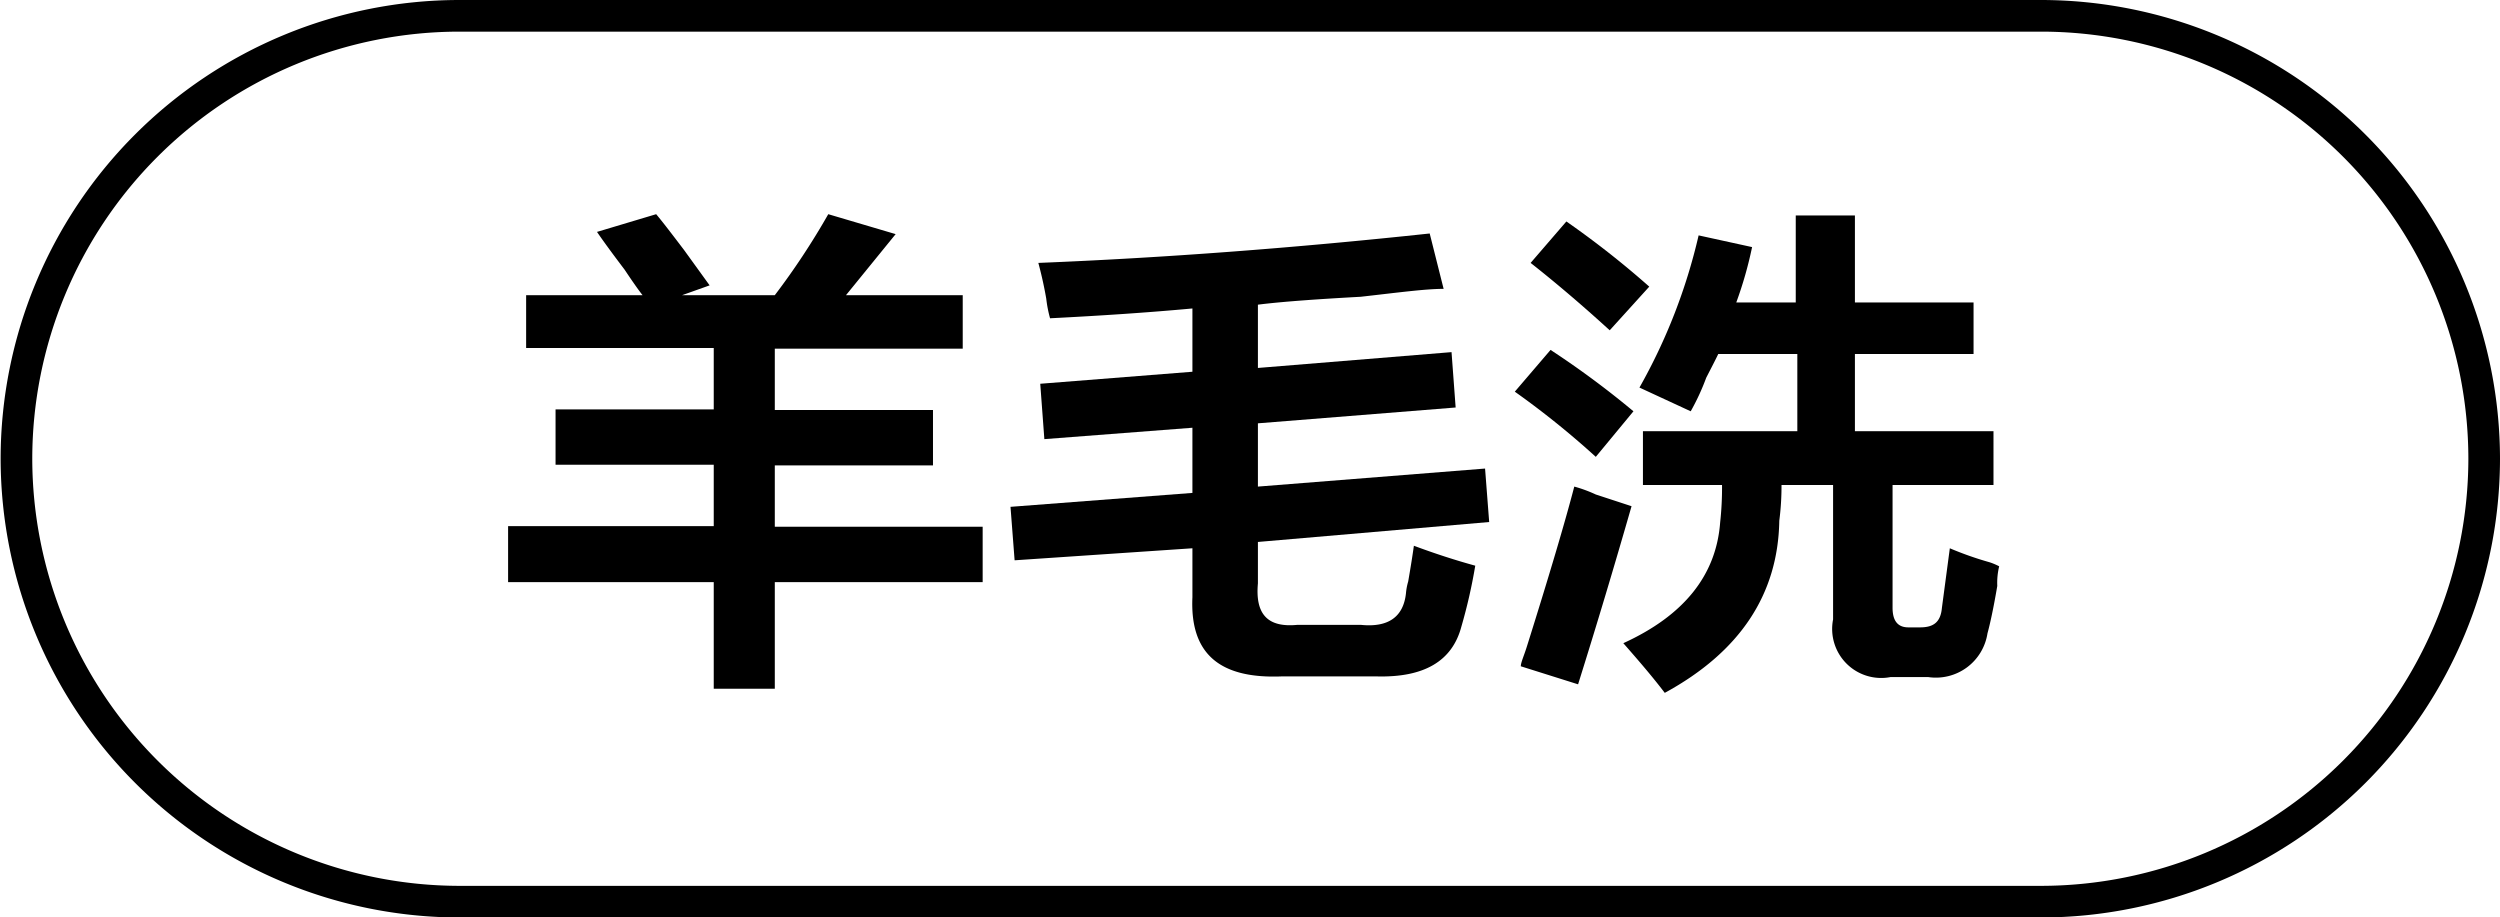 <svg id="图层_1" data-name="图层 1" xmlns="http://www.w3.org/2000/svg" width="79.02" height="29" viewBox="0 0 79.02 29">
  <g>
    <path d="M-675.68,378.67V377H-672q-.19-.24-.57-.81c-.41-.54-.7-.94-.87-1.19l1.87-.56c.21.25.5.63.88,1.13l.81,1.12-.87.31h2.93a23.08,23.08,0,0,0,1.69-2.56l2.13.63-1.57,1.93h3.69v1.69h-5.94v1.94h5v1.75h-5v1.94h6.57v1.75h-6.57v3.37h-1.93v-3.37h-6.5V384.3h6.5v-1.94h-5v-1.75h5v-1.94Z" transform="translate(692.31 -367.67)"/>
    <path d="M-659.3,381.55l-.13-1.75,4.81-.38v-2c-1.41.13-2.91.23-4.5.31a4,4,0,0,1-.12-.62c-.08-.46-.17-.83-.25-1.13q5.94-.24,12.37-.93l.44,1.75c-.58,0-1.46.12-2.62.25-1.46.08-2.54.16-3.25.25v2l6.12-.5.13,1.75-6.25.5v2l7.18-.57.13,1.69-7.31.63v1.31c-.09,1,.33,1.4,1.25,1.31h2c.87.09,1.35-.25,1.43-1a1.88,1.88,0,0,1,.07-.37c.08-.46.14-.84.18-1.13.67.25,1.32.46,1.94.63a16.8,16.8,0,0,1-.44,1.93c-.29,1.09-1.18,1.61-2.68,1.57h-3c-2,.08-2.9-.75-2.82-2.5V385l-5.62.38-.13-1.69,5.75-.44v-2.06Z" transform="translate(692.31 -367.67)"/>
    <path d="M-641.87,382.11a27.16,27.16,0,0,0-2.56-2.06l1.13-1.32a28.28,28.28,0,0,1,2.62,1.94Zm-.56,7.19-1.81-.57c0-.12.1-.33.19-.62q1.06-3.37,1.5-5.06a4.31,4.31,0,0,1,.68.25l1.13.37C-641.28,385.55-641.84,387.42-642.43,389.3Zm1-11.19c-.91-.83-1.75-1.54-2.5-2.13l1.13-1.31a28.78,28.78,0,0,1,2.62,2.06Zm2.56,2.56-1.62-.75a18,18,0,0,0,1.87-4.81l1.69.37a12.38,12.38,0,0,1-.5,1.75h1.88v-2.75h1.87v2.75h3.75v1.63h-3.75v2.44h4.38V383h-3.19v3.88c0,.42.17.62.5.62h.37c.42,0,.65-.16.69-.62l.25-1.88a10.5,10.5,0,0,0,1.25.44,1.93,1.93,0,0,1,.31.13,2.22,2.22,0,0,0-.06.62c-.12.71-.23,1.21-.31,1.5a1.65,1.65,0,0,1-1.88,1.38h-1.18a1.55,1.55,0,0,1-1.82-1.82V383H-636a8.57,8.57,0,0,1-.07,1.13q-.06,3.5-3.62,5.44c-.38-.5-.81-1-1.31-1.57q2.87-1.31,3.06-3.81a10.12,10.12,0,0,0,.06-1.19h-2.5V381.3h4.88v-2.44H-638c-.08.17-.21.42-.38.75A7.33,7.33,0,0,1-638.87,380.67Z" transform="translate(692.31 -367.67)"/>
  </g>
  <path d="M-627.79,396.67h-50a14.52,14.52,0,0,1-14.5-14.5,14.51,14.51,0,0,1,14.5-14.5h50a14.52,14.52,0,0,1,14.5,14.5A14.52,14.52,0,0,1-627.79,396.67Zm-50-28a13.51,13.51,0,0,0-13.5,13.5,13.52,13.52,0,0,0,13.5,13.5h50a13.52,13.52,0,0,0,13.5-13.5,13.51,13.51,0,0,0-13.5-13.5Z" transform="translate(692.31 -367.67)"/>
</svg>
